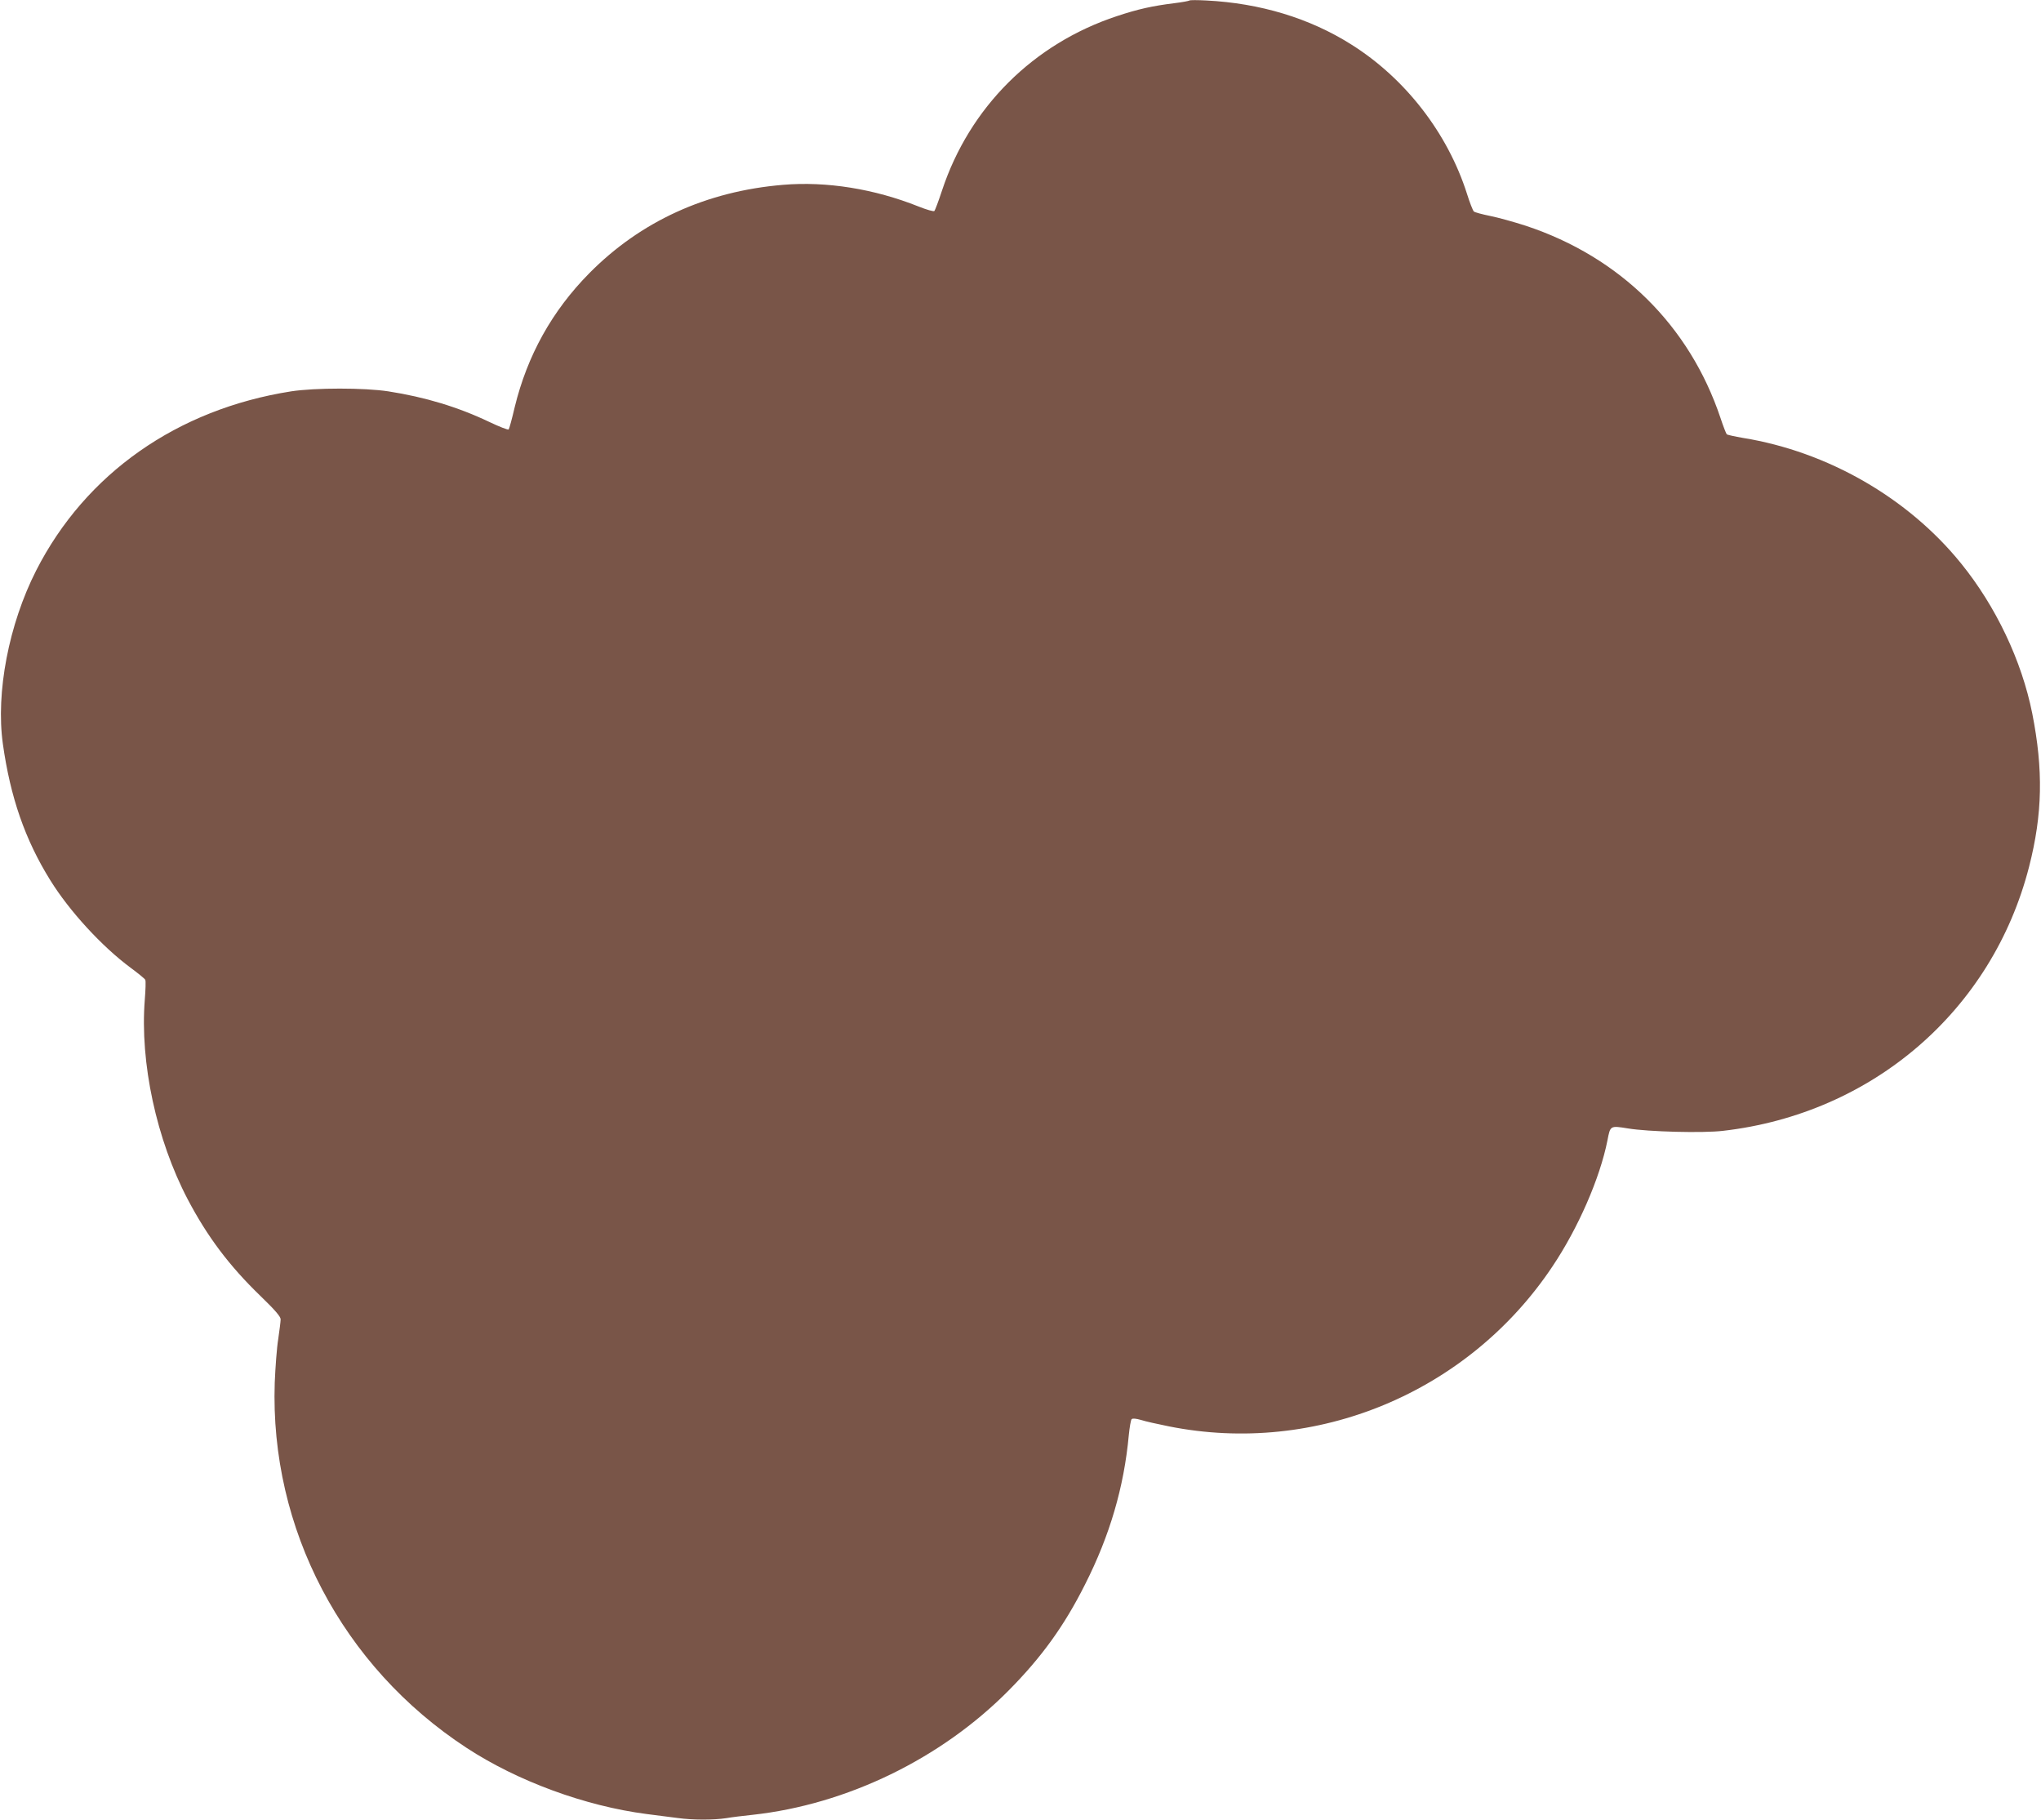 <?xml version="1.0" standalone="no"?>
<!DOCTYPE svg PUBLIC "-//W3C//DTD SVG 20010904//EN"
 "http://www.w3.org/TR/2001/REC-SVG-20010904/DTD/svg10.dtd">
<svg version="1.0" xmlns="http://www.w3.org/2000/svg"
 width="1280pt" height="1141pt" viewBox="0 0 1280 1141"
 preserveAspectRatio="xMidYMid meet">
<g transform="translate(0,1141) scale(0.1,-0.1)"
fill="#795548" stroke="none">
<path d="M7460 11407 c-3 -3 -46 -11 -95 -17 -137 -17 -228 -37 -360 -81 -524
-173 -924 -571 -1097 -1093 -22 -67 -44 -125 -48 -129 -4 -5 -49 8 -99 28
-278 111 -578 159 -850 136 -481 -40 -894 -229 -1216 -555 -233 -236 -388
-515 -467 -839 -17 -73 -34 -135 -38 -140 -4 -4 -58 17 -121 47 -195 93 -402
156 -634 192 -150 23 -459 23 -609 0 -714 -112 -1289 -515 -1599 -1123 -172
-338 -254 -766 -209 -1088 47 -334 139 -600 297 -854 120 -194 325 -417 505
-550 47 -35 88 -68 91 -75 4 -6 2 -63 -3 -126 -31 -393 73 -876 269 -1250 123
-234 261 -418 458 -608 91 -88 125 -128 125 -145 0 -13 -7 -68 -15 -123 -9
-54 -18 -178 -22 -274 -31 -915 423 -1780 1203 -2290 319 -209 744 -365 1129
-415 66 -8 154 -20 195 -25 94 -13 225 -13 304 -1 34 6 108 15 166 21 592 65
1183 352 1607 781 206 208 348 405 478 664 155 306 244 610 274 934 5 51 13
97 18 102 6 6 28 4 59 -5 27 -9 105 -26 174 -40 924 -185 1877 211 2405 1001
162 241 299 555 346 792 18 94 17 93 129 75 127 -21 471 -30 596 -15 938 108
1688 755 1919 1655 85 331 90 609 20 963 -66 330 -228 671 -447 941 -332 410
-836 700 -1367 786 -52 9 -98 19 -102 23 -4 5 -22 50 -39 102 -194 579 -629
1009 -1220 1205 -74 24 -175 52 -225 62 -49 10 -95 22 -102 28 -6 6 -26 56
-43 111 -121 380 -387 724 -727 937 -260 164 -570 258 -908 275 -55 3 -102 3
-105 0z"/>
</g>
</svg>
